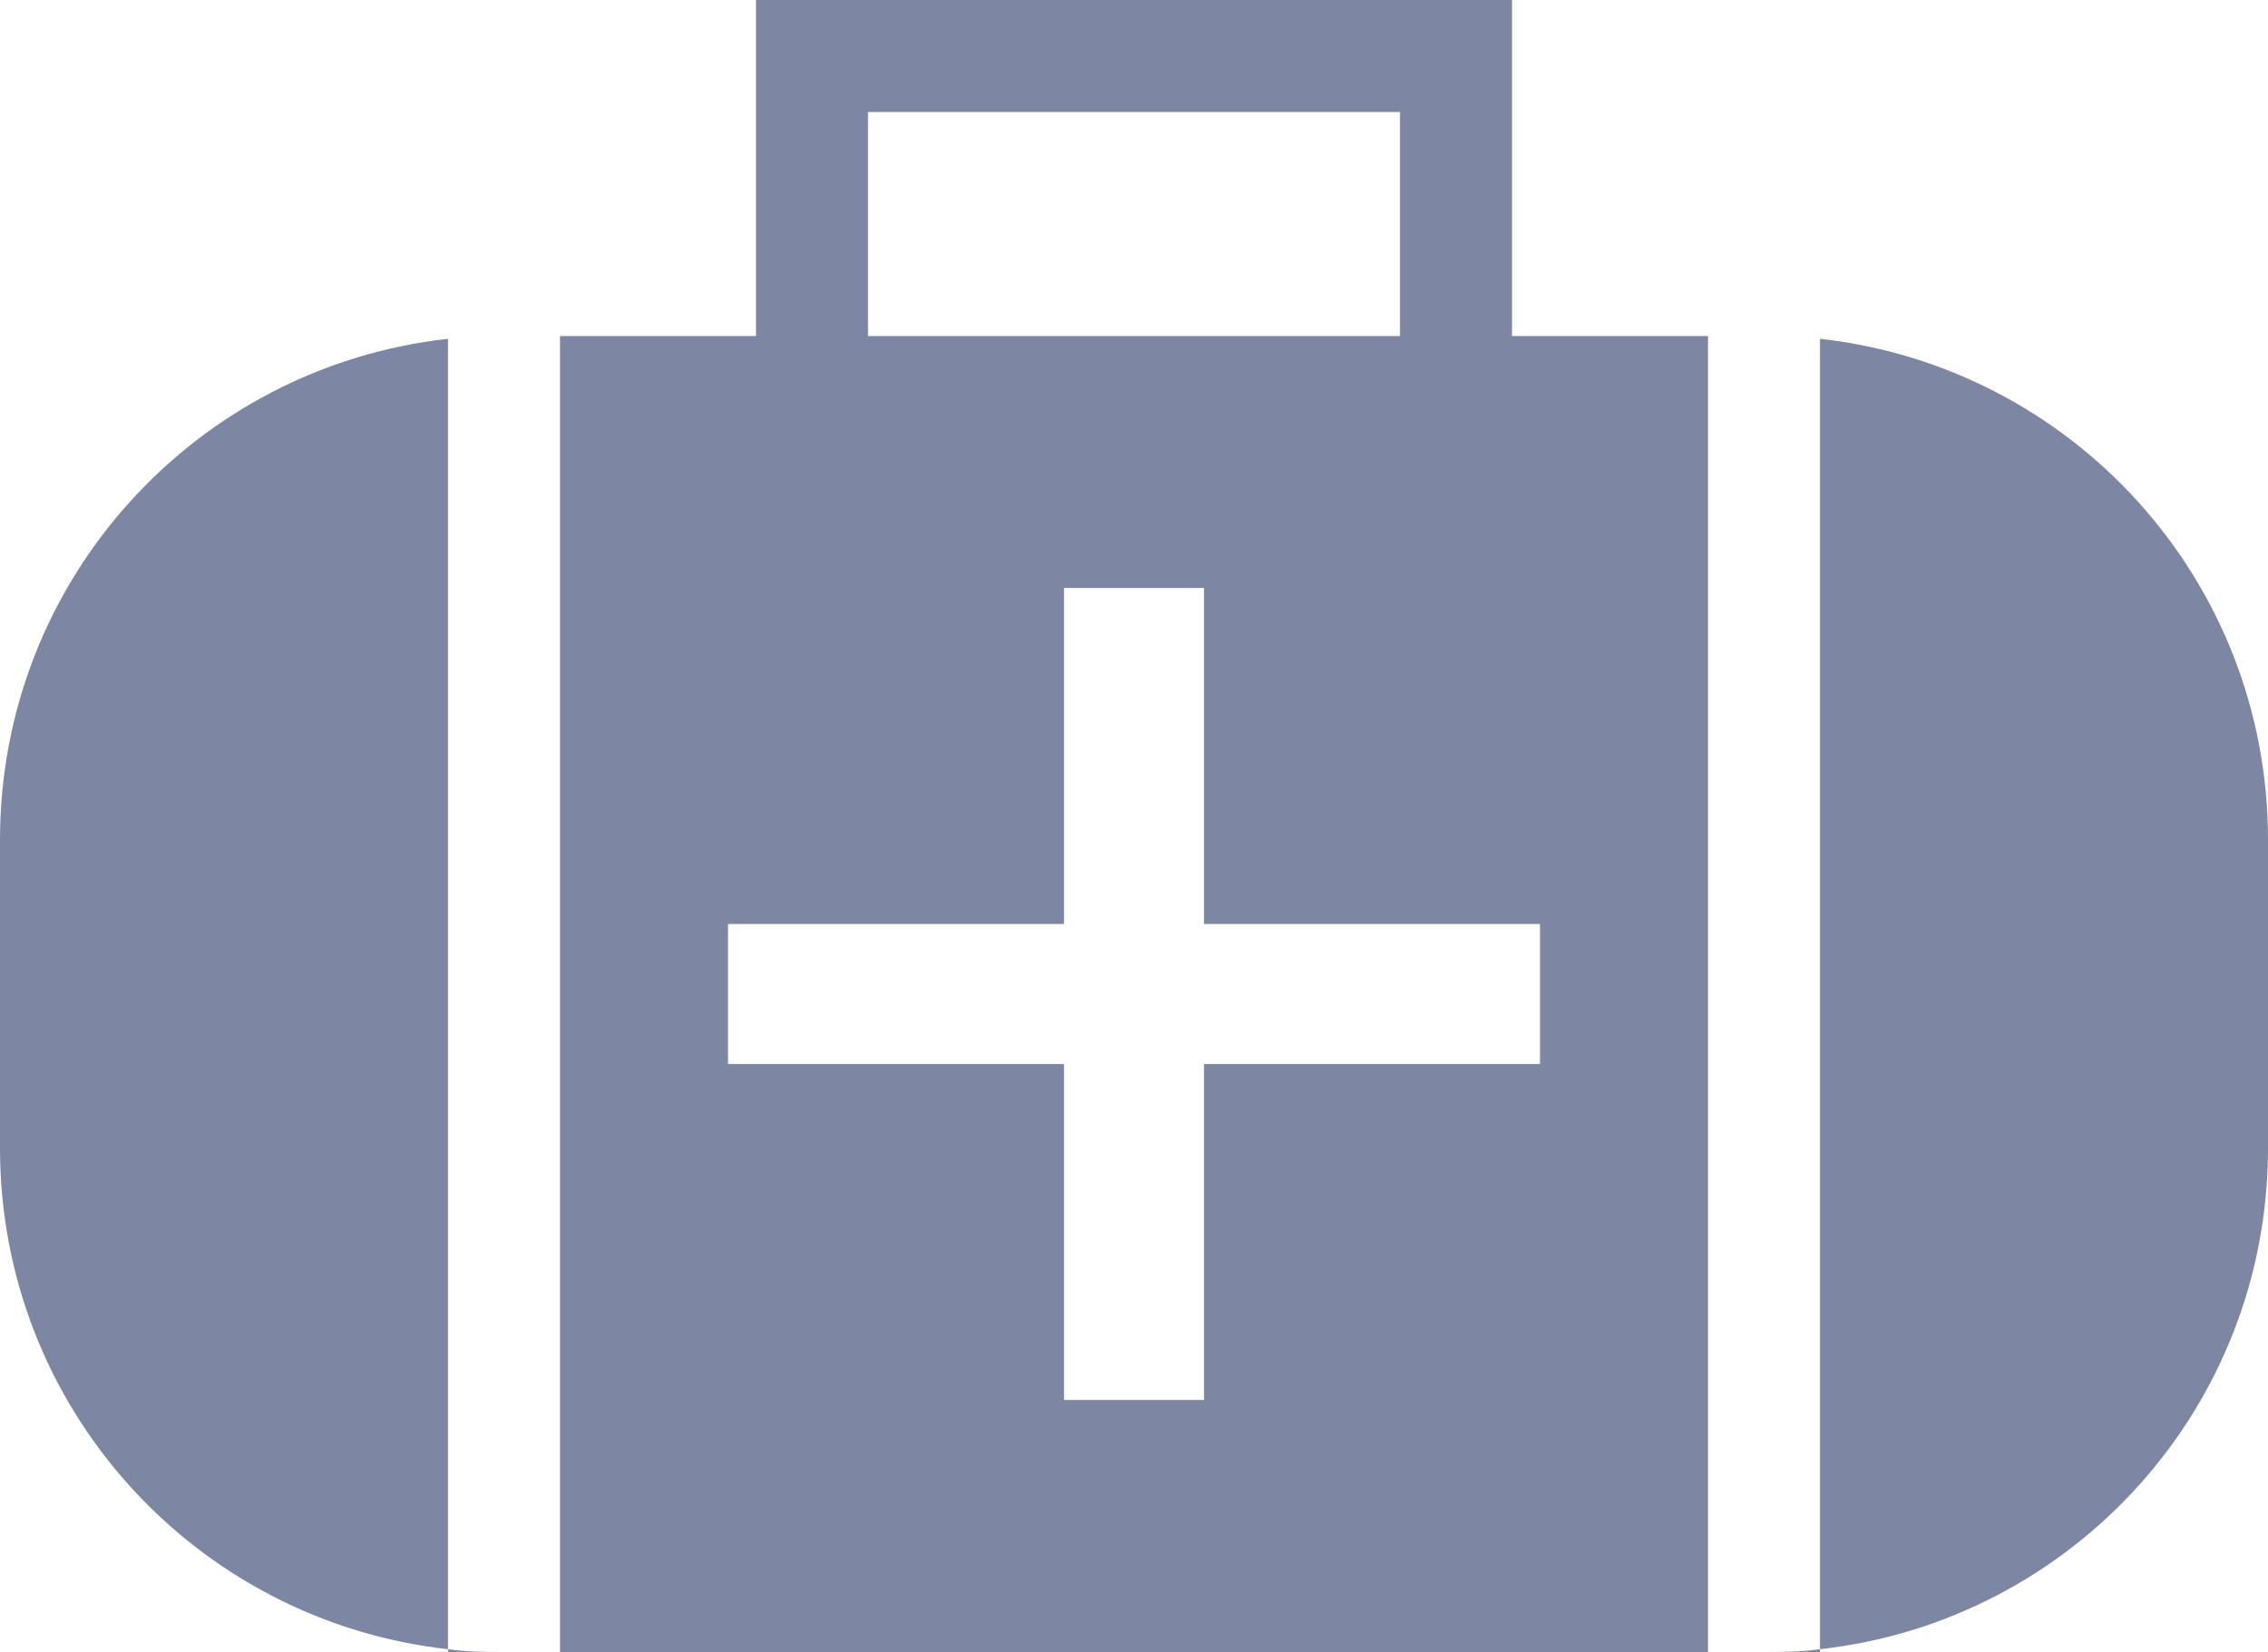 <?xml version="1.0" encoding="utf-8"?>
<!-- Generator: Adobe Illustrator 19.1.0, SVG Export Plug-In . SVG Version: 6.00 Build 0)  -->
<svg version="1.1" id="Layer_1" xmlns="http://www.w3.org/2000/svg" xmlns:xlink="http://www.w3.org/1999/xlink" x="0px" y="0px"
	 width="81px" height="59px" viewBox="0 0 81 59" style="enable-background:new 0 0 81 59;" xml:space="preserve">
<style type="text/css">
	.st0{fill:#7D86A3;}
</style>
<g>
	<path class="st0" d="M65,59v-0.1C64.3,59,63.7,59,63,59H65z"/>
	<path class="st0" d="M16,59h2c-0.7,0-1.3,0-2-0.1V59z"/>
	<path class="st0" d="M0,30v11c0,9.3,7,16.9,16,17.9V12.1C7,13.1,0,20.7,0,30z"/>
	<path class="st0" d="M65,12.1v46.8c9-1,16-8.6,16-17.9V30C81,20.7,74,13.1,65,12.1z"/>
	<path class="st0" d="M54,12V0h-2.4h-1.1h-19h-0.6H27v12h-7v47h41V12H54z M31,4h19v8H31V4z M55,38H43v12h-5V38H26v-5h12V21h5v12h12
		V38z"/>
</g>
</svg>
